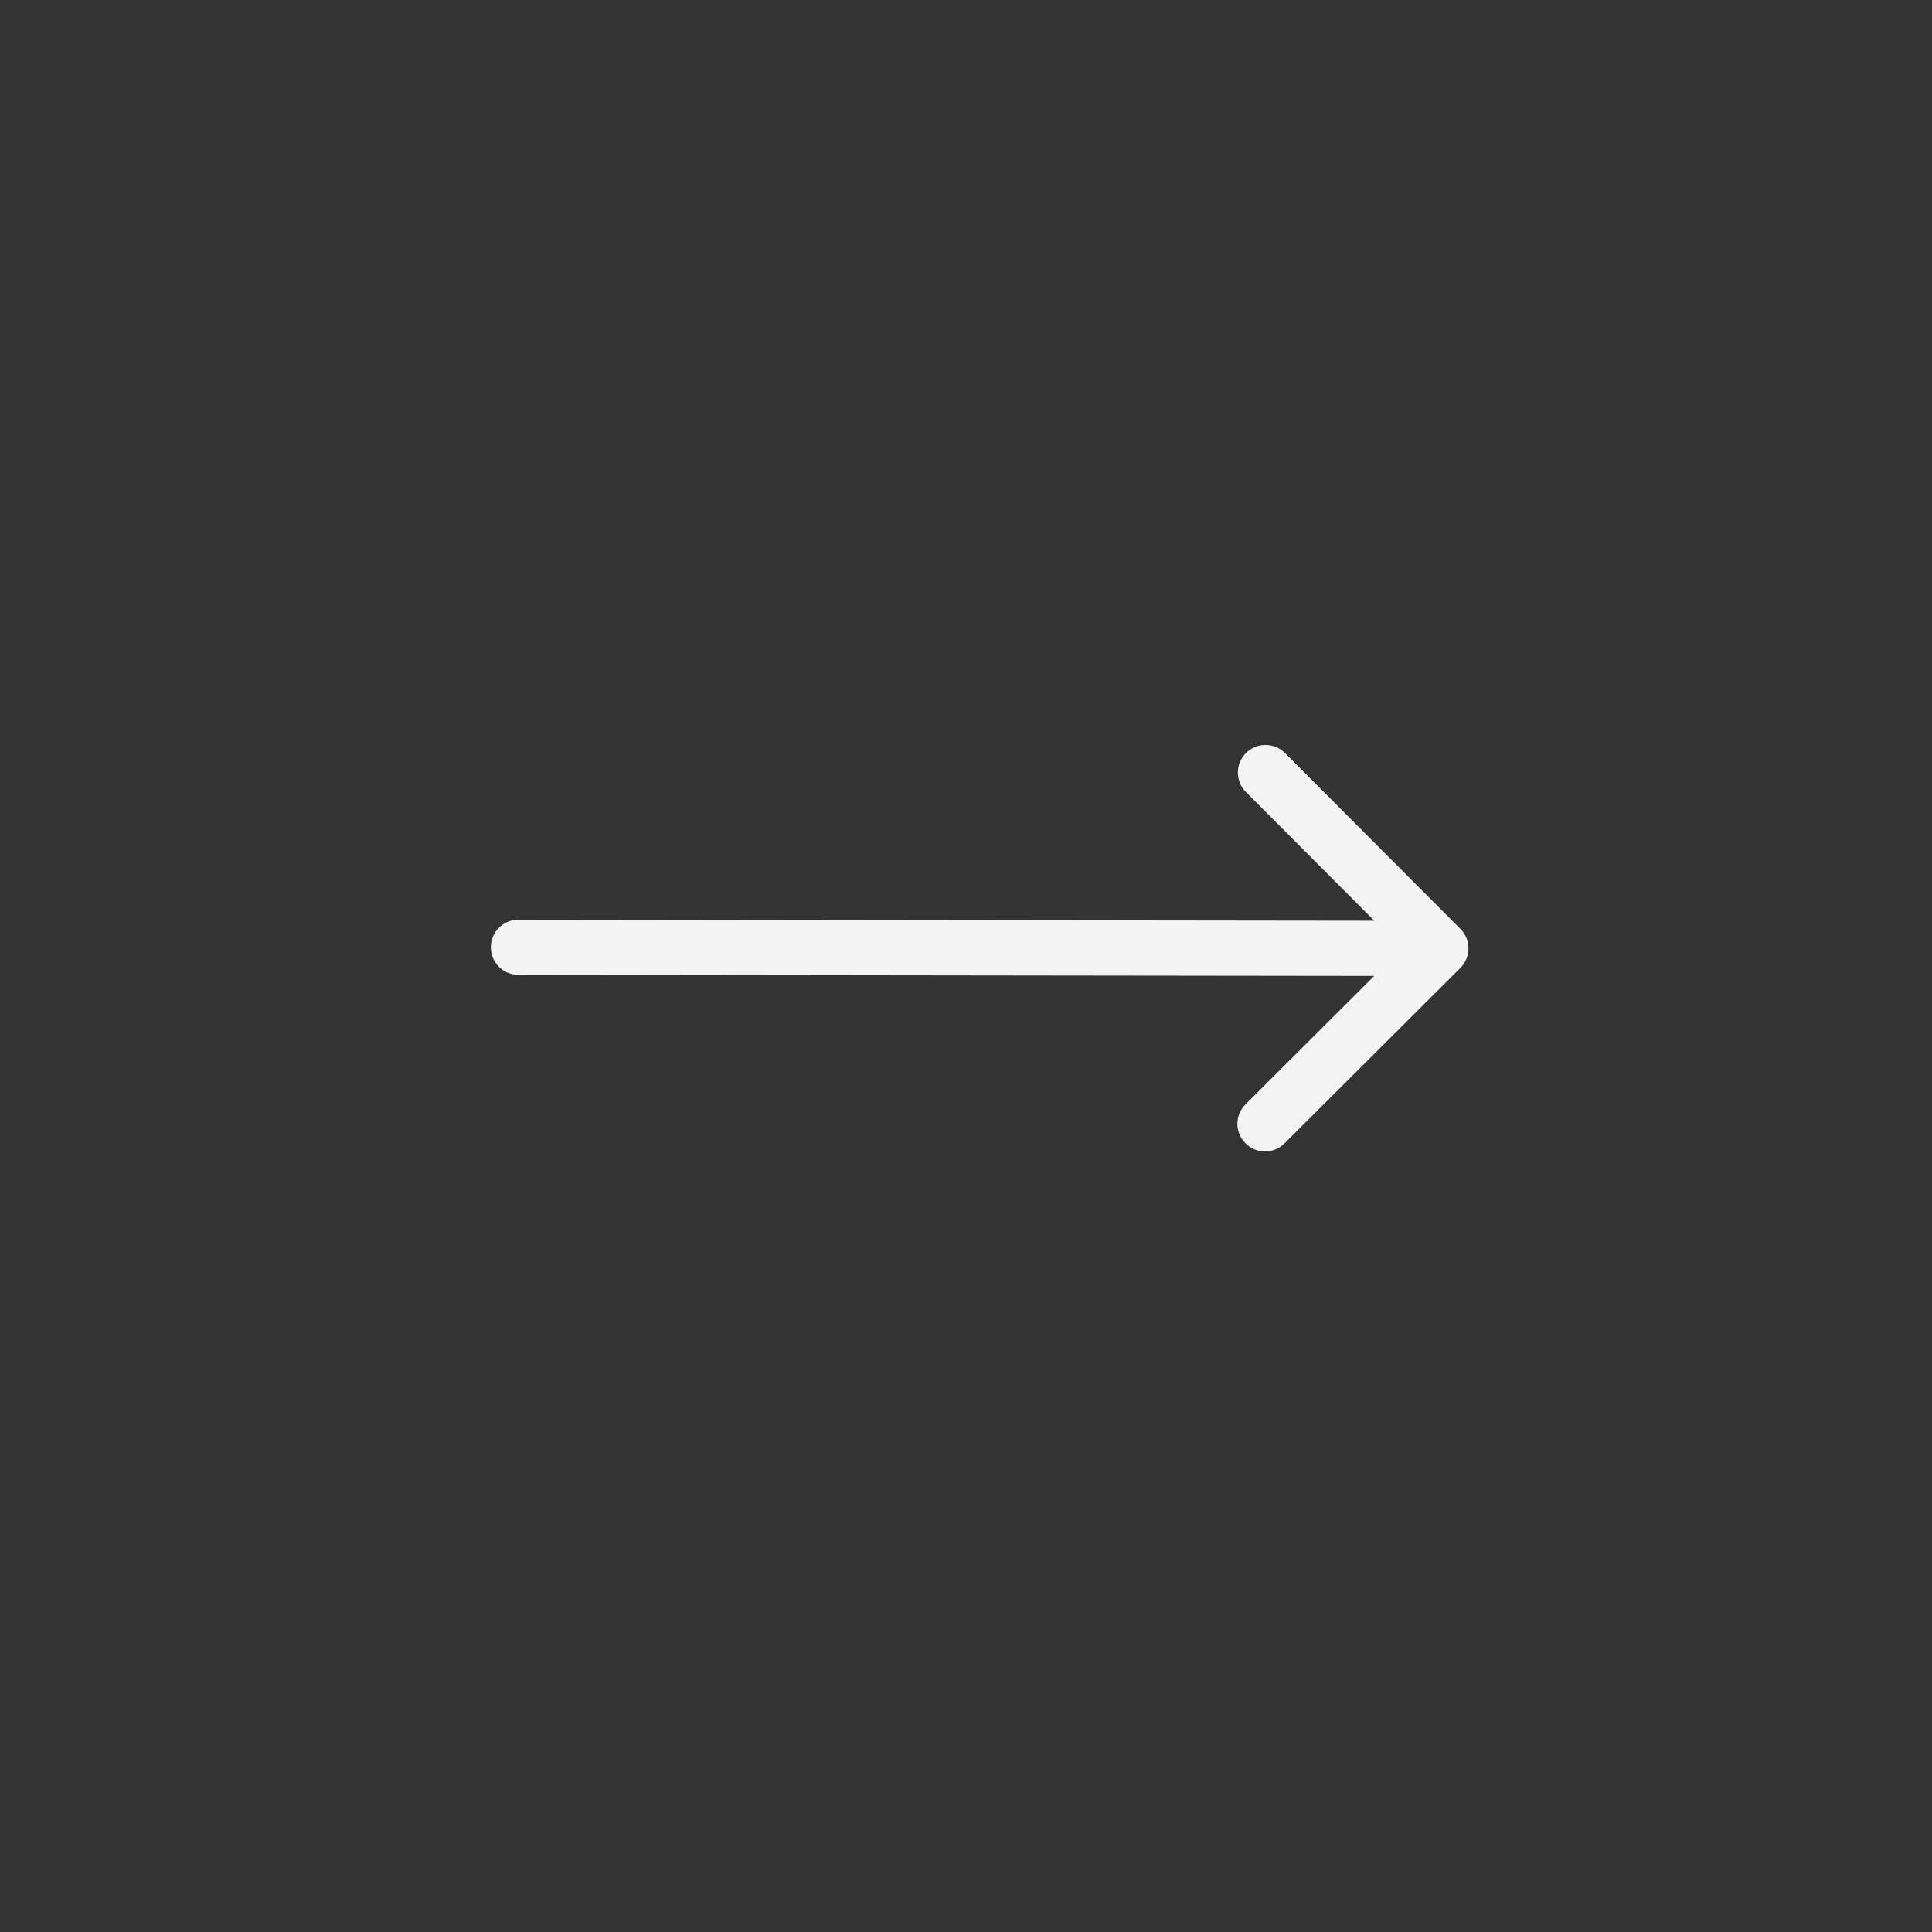 <?xml version="1.0" encoding="UTF-8"?> <svg xmlns="http://www.w3.org/2000/svg" width="35" height="35" viewBox="0 0 35 35" fill="none"><rect x="0" y="0" width="35" height="35" fill="#333333" stroke="none"/><path d="M9.393 16.66C9.117 16.66 8.892 16.883 8.892 17.159C8.892 17.436 9.115 17.66 9.392 17.66L9.393 16.66ZM26.456 17.535C26.651 17.34 26.652 17.024 26.457 16.828L23.279 13.642C23.084 13.447 22.767 13.446 22.572 13.641C22.376 13.836 22.376 14.153 22.571 14.348L25.396 17.18L22.564 20.005C22.368 20.2 22.368 20.517 22.563 20.712C22.758 20.908 23.075 20.908 23.27 20.713L26.456 17.535ZM9.392 17.66L26.102 17.681L26.104 16.681L9.393 16.66L9.392 17.66Z" fill="#F3F3F3"></path></svg> 